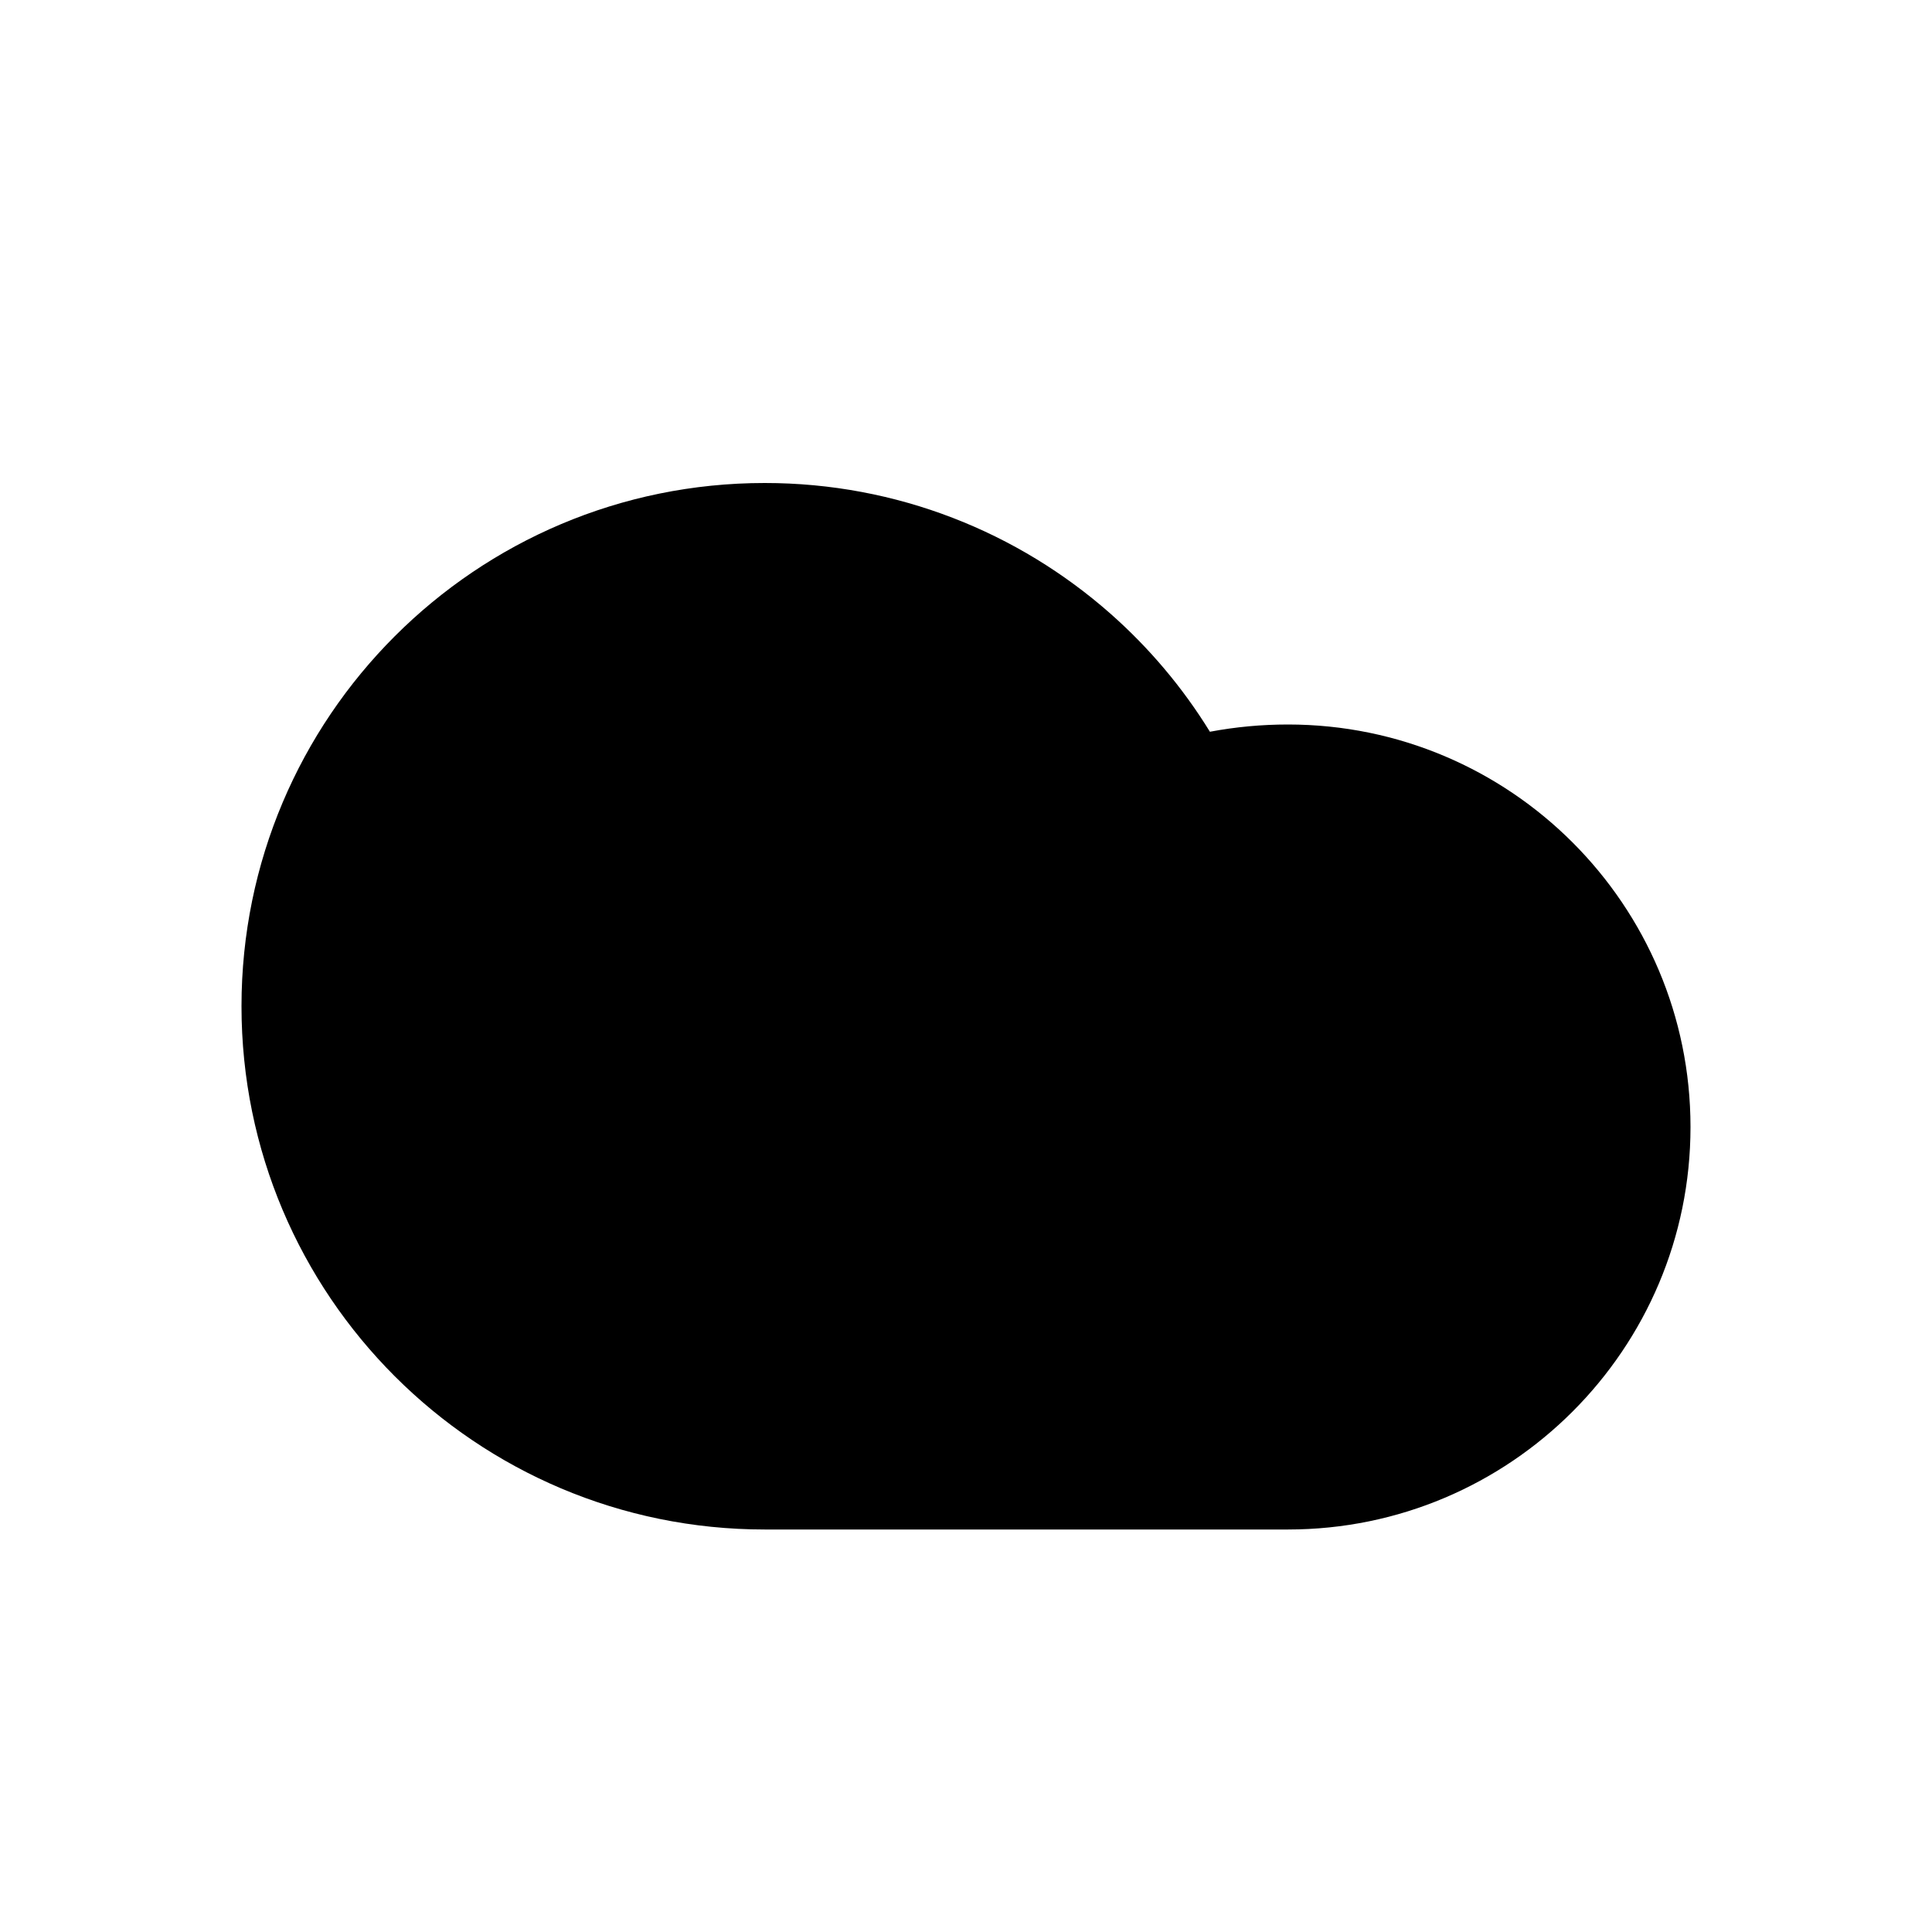 <svg width="24" height="24" viewBox="0 0 24 24" fill="none" xmlns="http://www.w3.org/2000/svg">
<path d="M15.03 9.09C15.35 9.03 15.67 9 16 9C18.76 9 21 11.24 21 14C21 16.76 18.76 19 16 19H9.5C5.91 19 3 16.09 3 12.5C3 8.91 5.91 6 9.5 6C11.146 6 12.648 6.613 13.792 7.621C14.274 8.046 14.692 8.541 15.03 9.09Z" fill="black"/>
</svg>
